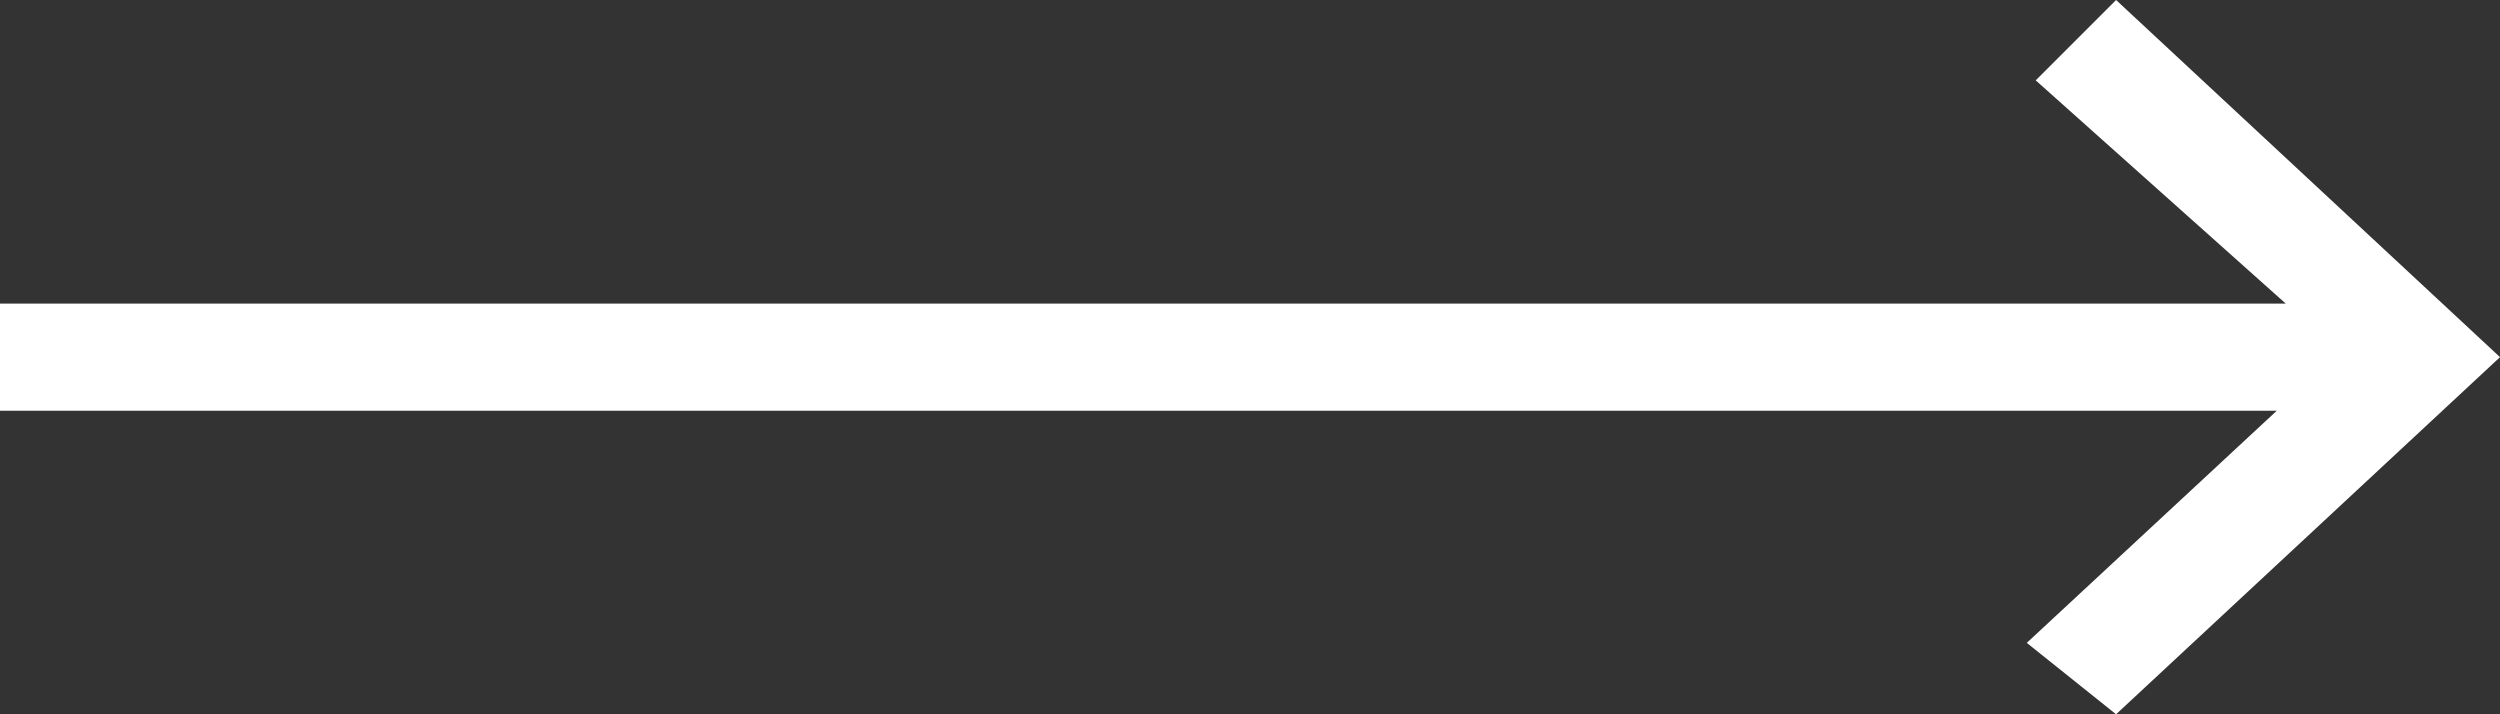 <?xml version="1.0" encoding="utf-8"?>
<!-- Generator: Adobe Illustrator 28.3.0, SVG Export Plug-In . SVG Version: 6.00 Build 0)  -->
<svg version="1.1" id="Calque_1" xmlns="http://www.w3.org/2000/svg" xmlns:xlink="http://www.w3.org/1999/xlink" x="0px" y="0px"
	 viewBox="0 0 28 8" style="enable-background:new 0 0 28 8;" xml:space="preserve">
<rect x="0" y="0" width="28" height="8" fill="#333333" stroke="none"/>
<style type="text/css">
	.st0{clip-path:url(#SVGID_00000106850272411754872860000003050518530125743753_);}
	.st1{fill:#FFFFFF;}
</style>
<g>
	<defs>
		<rect id="SVGID_1_" y="0" width="28" height="8"/>
	</defs>
	<clipPath id="SVGID_00000103231840005416692600000018186331583757258134_">
		<use xlink:href="#SVGID_1_"  style="overflow:visible;"/>
	</clipPath>
	<g style="clip-path:url(#SVGID_00000103231840005416692600000018186331583757258134_);">
		<path class="st1" d="M23.7,0l-0.9,0.9l2.8,2.5H0l0,1.2h25.5l-2.8,2.6L23.7,8L28,4L23.7,0z"/>
	</g>
</g>
</svg>
